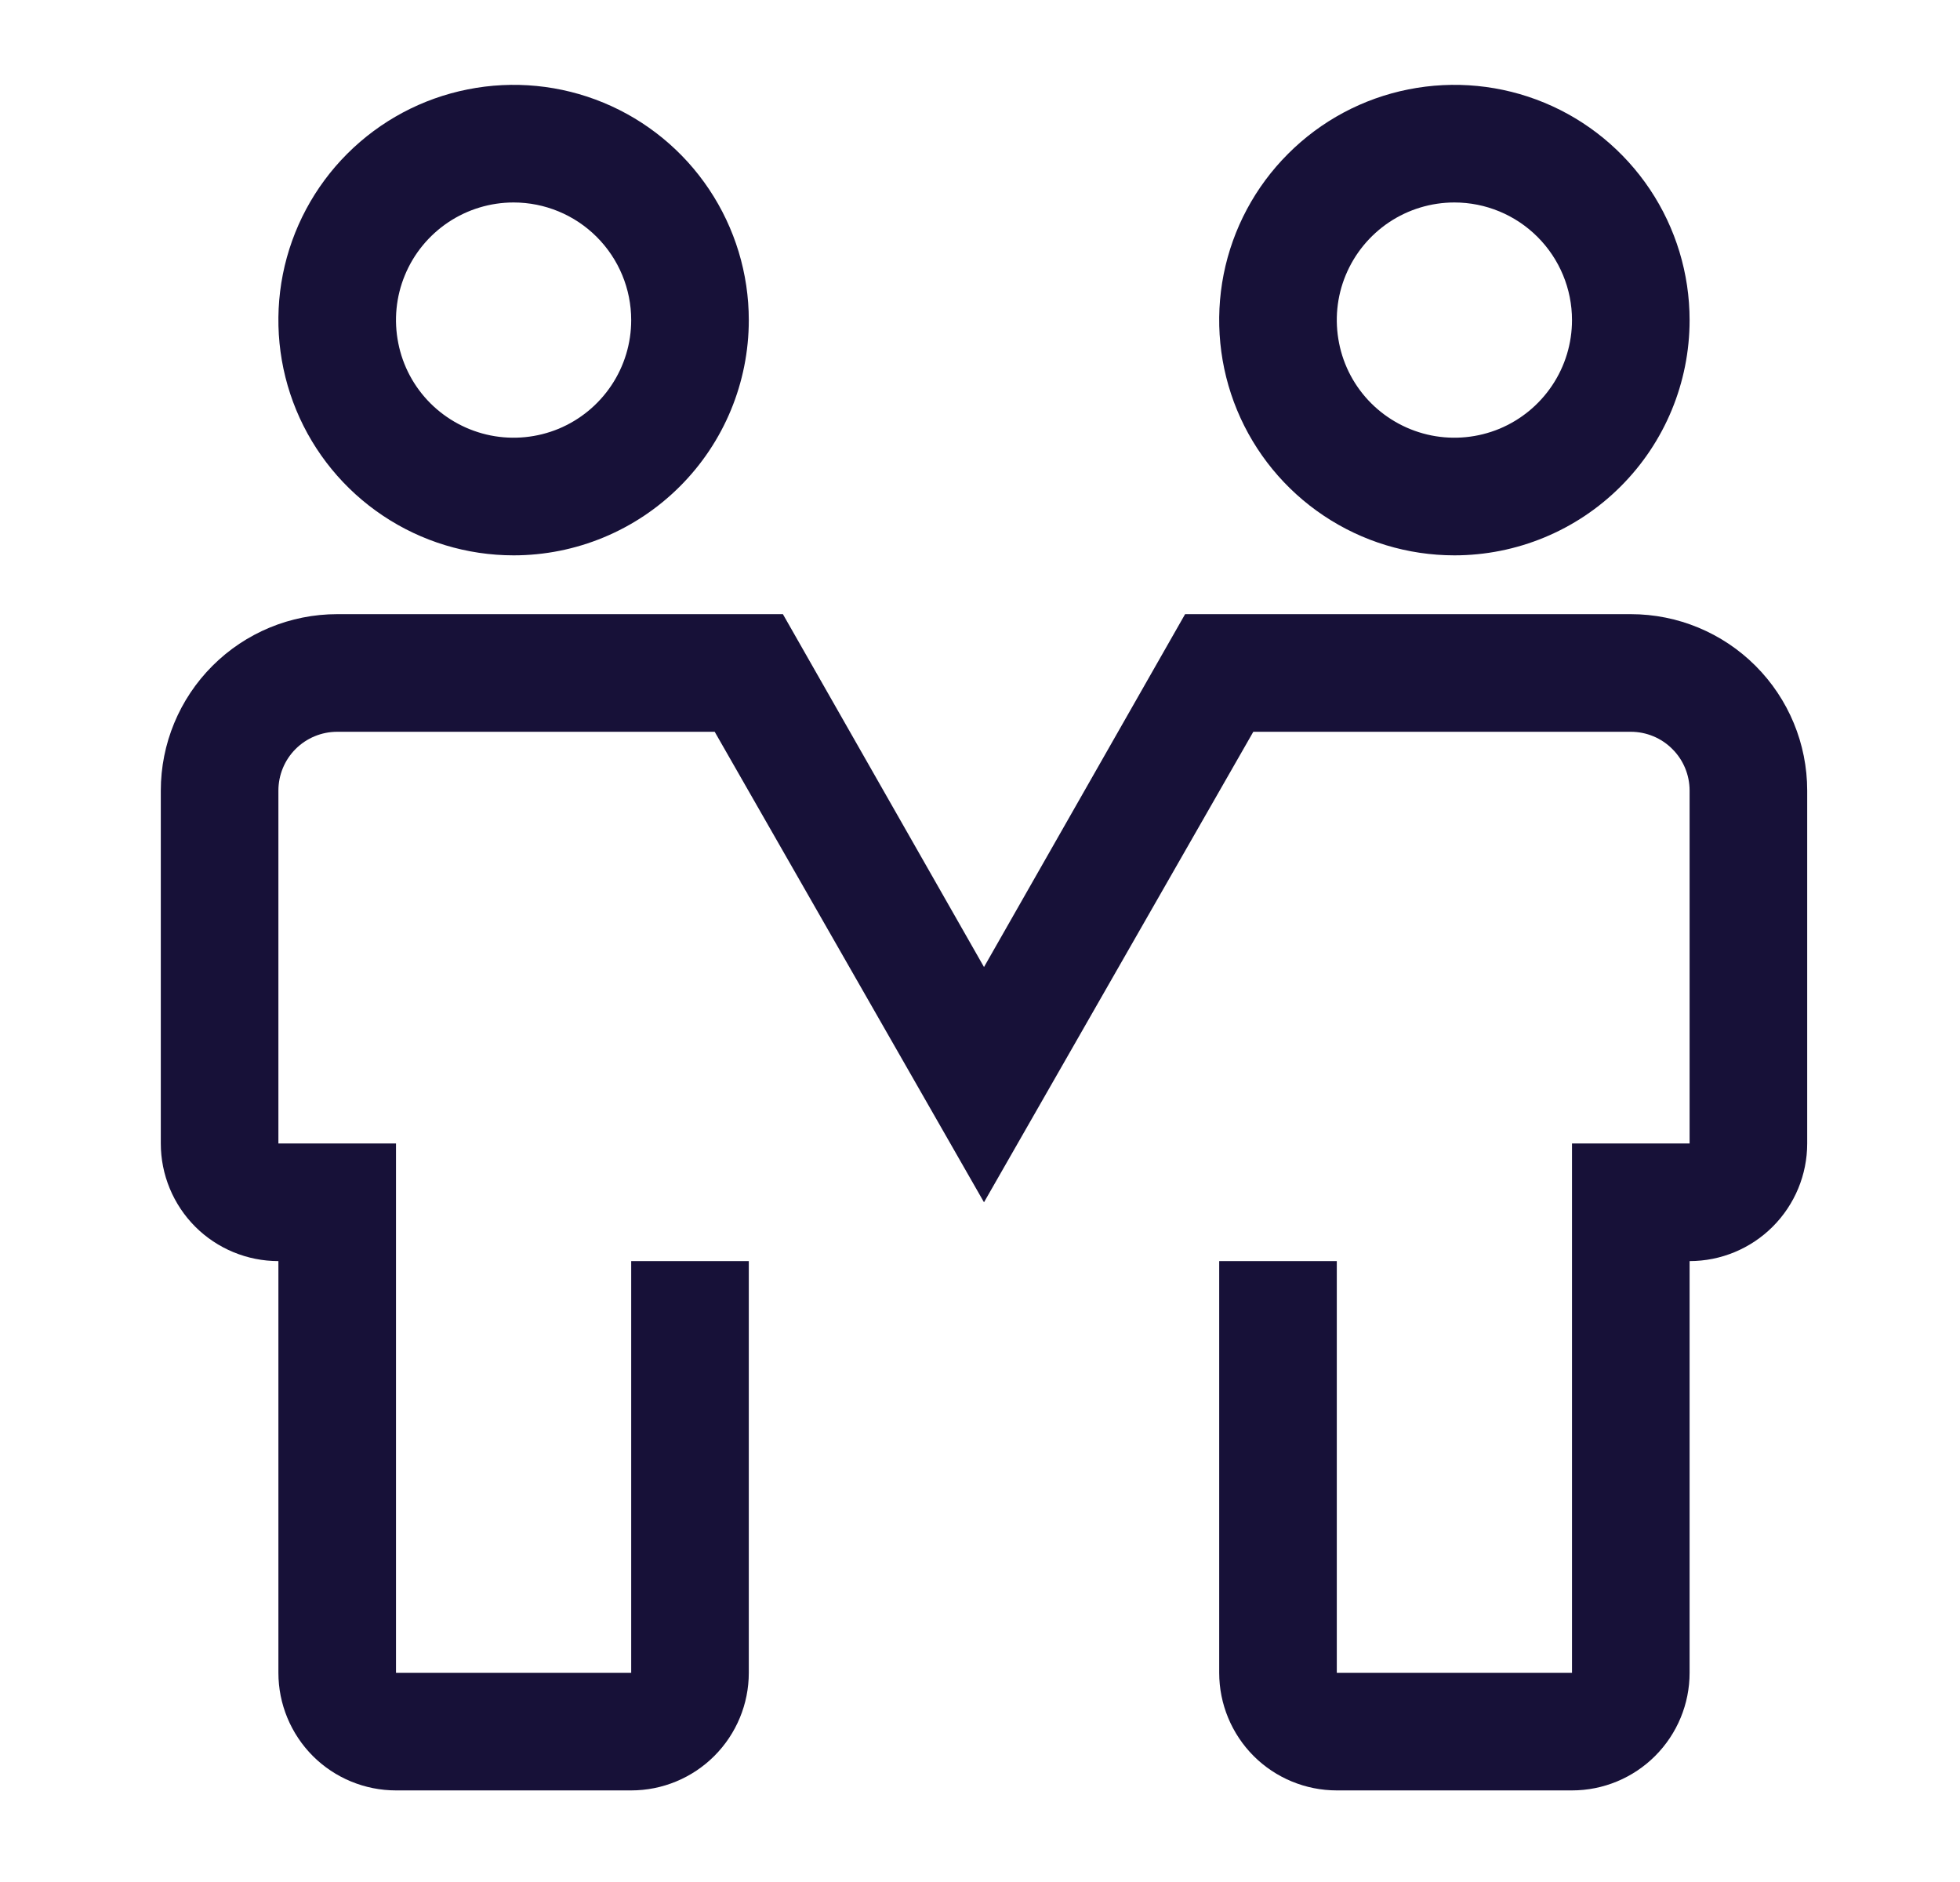 <?xml version="1.0" encoding="UTF-8"?>
<svg xmlns="http://www.w3.org/2000/svg" width="25" height="24" viewBox="0 0 25 24" fill="none">
  <path d="M6.551 7.082C5.957 7.082 5.377 6.906 4.884 6.576C4.391 6.247 4.006 5.778 3.779 5.23C3.552 4.682 3.493 4.079 3.608 3.497C3.724 2.915 4.01 2.38 4.429 1.961C4.849 1.541 5.384 1.255 5.966 1.14C6.547 1.024 7.151 1.083 7.699 1.31C8.247 1.537 8.716 1.922 9.045 2.415C9.375 2.909 9.551 3.489 9.551 4.082C9.551 4.878 9.235 5.641 8.672 6.203C8.109 6.766 7.346 7.082 6.551 7.082ZM6.551 2.582C6.254 2.582 5.964 2.67 5.717 2.835C5.471 3 5.278 3.234 5.165 3.508C5.051 3.782 5.022 4.084 5.08 4.375C5.137 4.666 5.28 4.933 5.49 5.143C5.7 5.352 5.967 5.495 6.258 5.553C6.549 5.611 6.851 5.581 7.125 5.468C7.399 5.354 7.633 5.162 7.798 4.915C7.963 4.669 8.051 4.379 8.051 4.082C8.051 3.684 7.893 3.303 7.611 3.021C7.33 2.74 6.949 2.582 6.551 2.582ZM18.551 7.082C17.957 7.082 17.377 6.906 16.884 6.576C16.391 6.247 16.006 5.778 15.779 5.23C15.552 4.682 15.493 4.079 15.608 3.497C15.724 2.915 16.01 2.38 16.43 1.961C16.849 1.541 17.384 1.255 17.965 1.14C18.547 1.024 19.151 1.083 19.699 1.31C20.247 1.537 20.715 1.922 21.045 2.415C21.375 2.909 21.551 3.489 21.551 4.082C21.551 4.878 21.235 5.641 20.672 6.203C20.11 6.766 19.346 7.082 18.551 7.082ZM18.551 2.582C18.254 2.582 17.964 2.67 17.717 2.835C17.471 3 17.279 3.234 17.165 3.508C17.051 3.782 17.022 4.084 17.08 4.375C17.137 4.666 17.28 4.933 17.49 5.143C17.7 5.352 17.967 5.495 18.258 5.553C18.549 5.611 18.851 5.581 19.125 5.468C19.399 5.354 19.633 5.162 19.798 4.915C19.963 4.669 20.051 4.379 20.051 4.082C20.051 3.684 19.893 3.303 19.611 3.021C19.33 2.74 18.949 2.582 18.551 2.582ZM20.051 22.832H17.051C16.653 22.832 16.271 22.674 15.99 22.393C15.709 22.111 15.551 21.73 15.551 21.332V16.082H17.051V21.332H20.051V14.582H21.551V10.082C21.551 9.883 21.472 9.692 21.331 9.552C21.191 9.411 21 9.332 20.801 9.332H15.986L12.551 15.332L9.116 9.332H4.301C4.102 9.332 3.911 9.411 3.77 9.552C3.63 9.692 3.551 9.883 3.551 10.082V14.582H5.051V21.332H8.051V16.082H9.551V21.332C9.551 21.73 9.393 22.111 9.111 22.393C8.83 22.674 8.449 22.832 8.051 22.832H5.051C4.653 22.832 4.271 22.674 3.99 22.393C3.709 22.111 3.551 21.73 3.551 21.332V16.082C3.153 16.082 2.771 15.924 2.49 15.643C2.209 15.361 2.051 14.98 2.051 14.582V10.082C2.051 9.485 2.288 8.913 2.71 8.491C3.132 8.069 3.704 7.832 4.301 7.832H9.986L12.551 12.332L15.116 7.832H20.801C21.398 7.832 21.97 8.069 22.392 8.491C22.814 8.913 23.051 9.485 23.051 10.082V14.582C23.051 14.98 22.893 15.361 22.611 15.643C22.33 15.924 21.949 16.082 21.551 16.082V21.332C21.551 21.73 21.393 22.111 21.111 22.393C20.83 22.674 20.449 22.832 20.051 22.832Z" fill="#171138"></path>
</svg>
